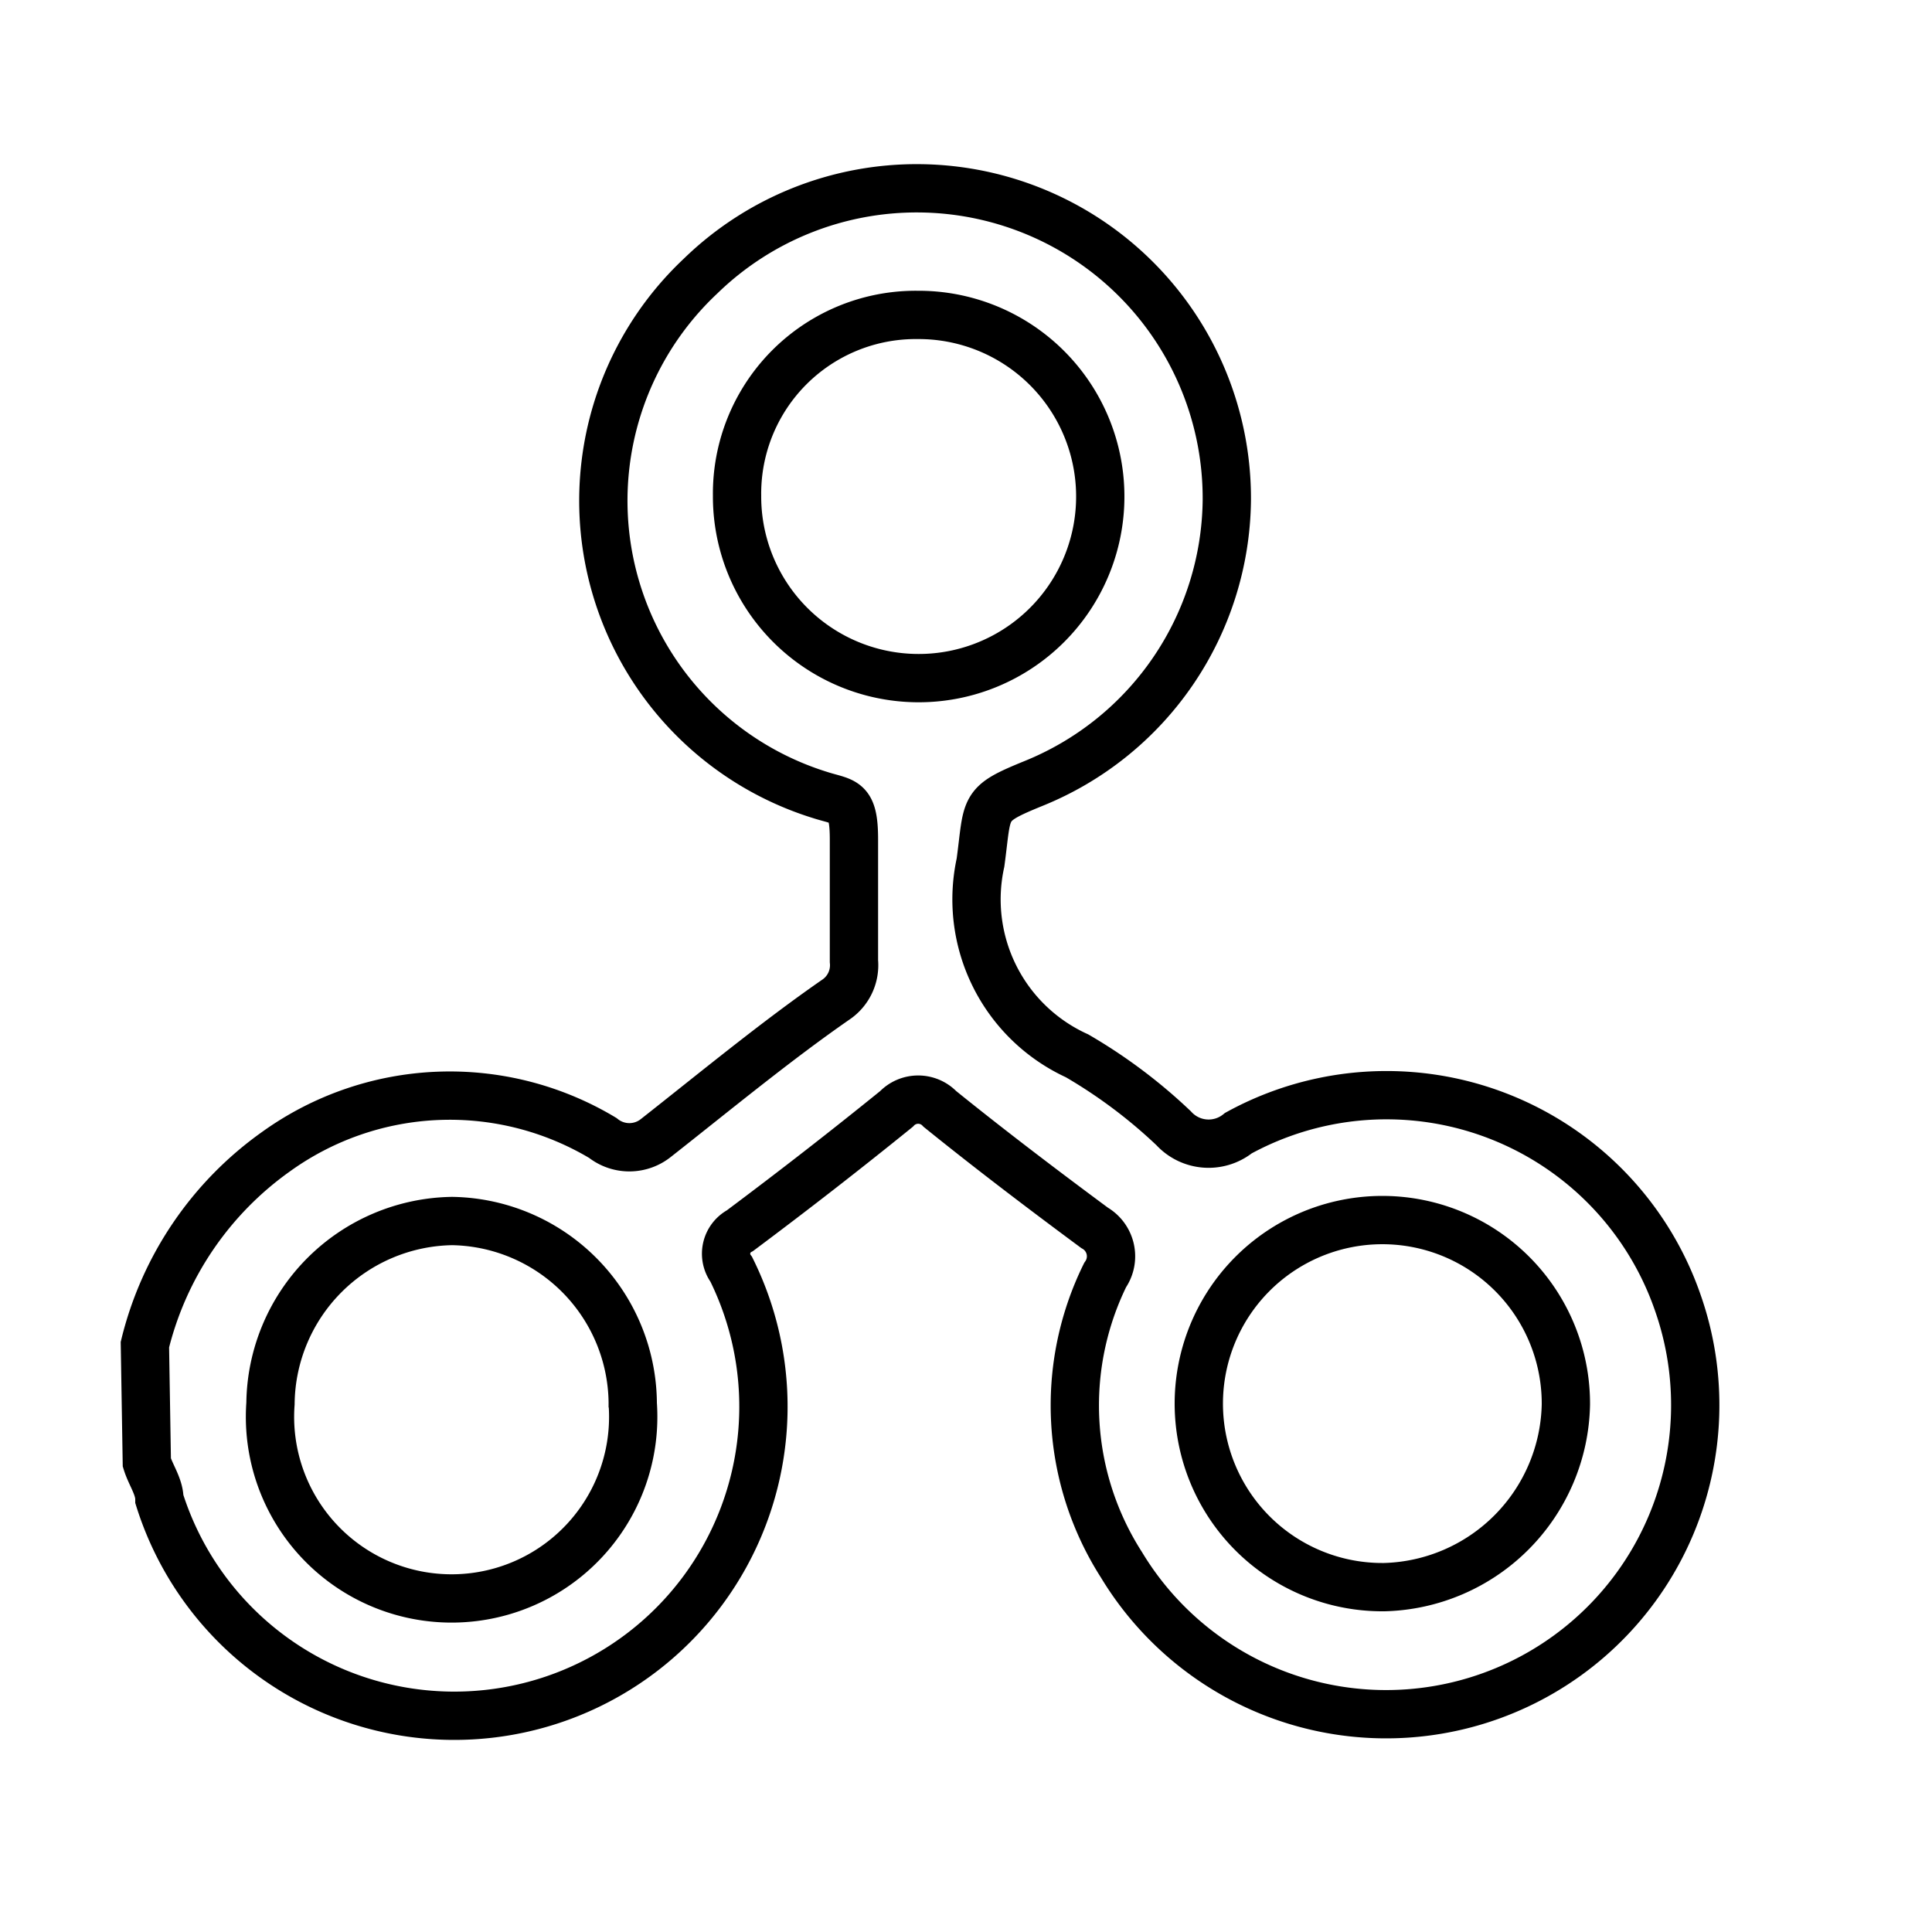 <svg id="Layer_1" data-name="Layer 1" xmlns="http://www.w3.org/2000/svg" viewBox="0 0 20 20"><defs><style>.cls-1{fill:none;stroke:#000;stroke-miterlimit:10;stroke-width:0.5px;}</style></defs><title>Science &amp;amp; Technology</title><path class="cls-1" d="M1.5,13.92a3.46,3.46,0,0,1,1.36-2,3.08,3.08,0,0,1,3.38-.14.44.44,0,0,0,.55,0c.61-.48,1.24-1,1.86-1.43a.43.43,0,0,0,.19-.4c0-.42,0-.84,0-1.26s-.1-.38-.35-.46A3.19,3.19,0,0,1,7.25,2.86,3.21,3.21,0,0,1,12.7,5.18a3.2,3.2,0,0,1-2,2.93c-.54.22-.47.23-.55.82a1.78,1.78,0,0,0,1,2,5.36,5.36,0,0,1,1,.75.49.49,0,0,0,.67.05,3.19,3.19,0,0,1,4.55,1.76,3.2,3.2,0,0,1-5.76,2.71,3.06,3.06,0,0,1-.17-3,.34.34,0,0,0-.11-.49c-.54-.4-1.08-.81-1.6-1.23a.31.31,0,0,0-.45,0q-.79.64-1.62,1.26a.27.27,0,0,0-.09.4,3.2,3.2,0,1,1-5.92,2.38c0-.13-.09-.25-.13-.38Zm14.71.62a1.9,1.9,0,1,0-1.88,1.89A1.93,1.93,0,0,0,16.21,14.54ZM7.63,5.13A1.88,1.88,0,1,0,9.5,3.26,1.85,1.85,0,0,0,7.63,5.13ZM6.55,14.57a1.9,1.9,0,0,0-1.87-1.93A1.91,1.91,0,0,0,2.8,14.53a1.88,1.88,0,1,0,3.75,0Z"/></svg>